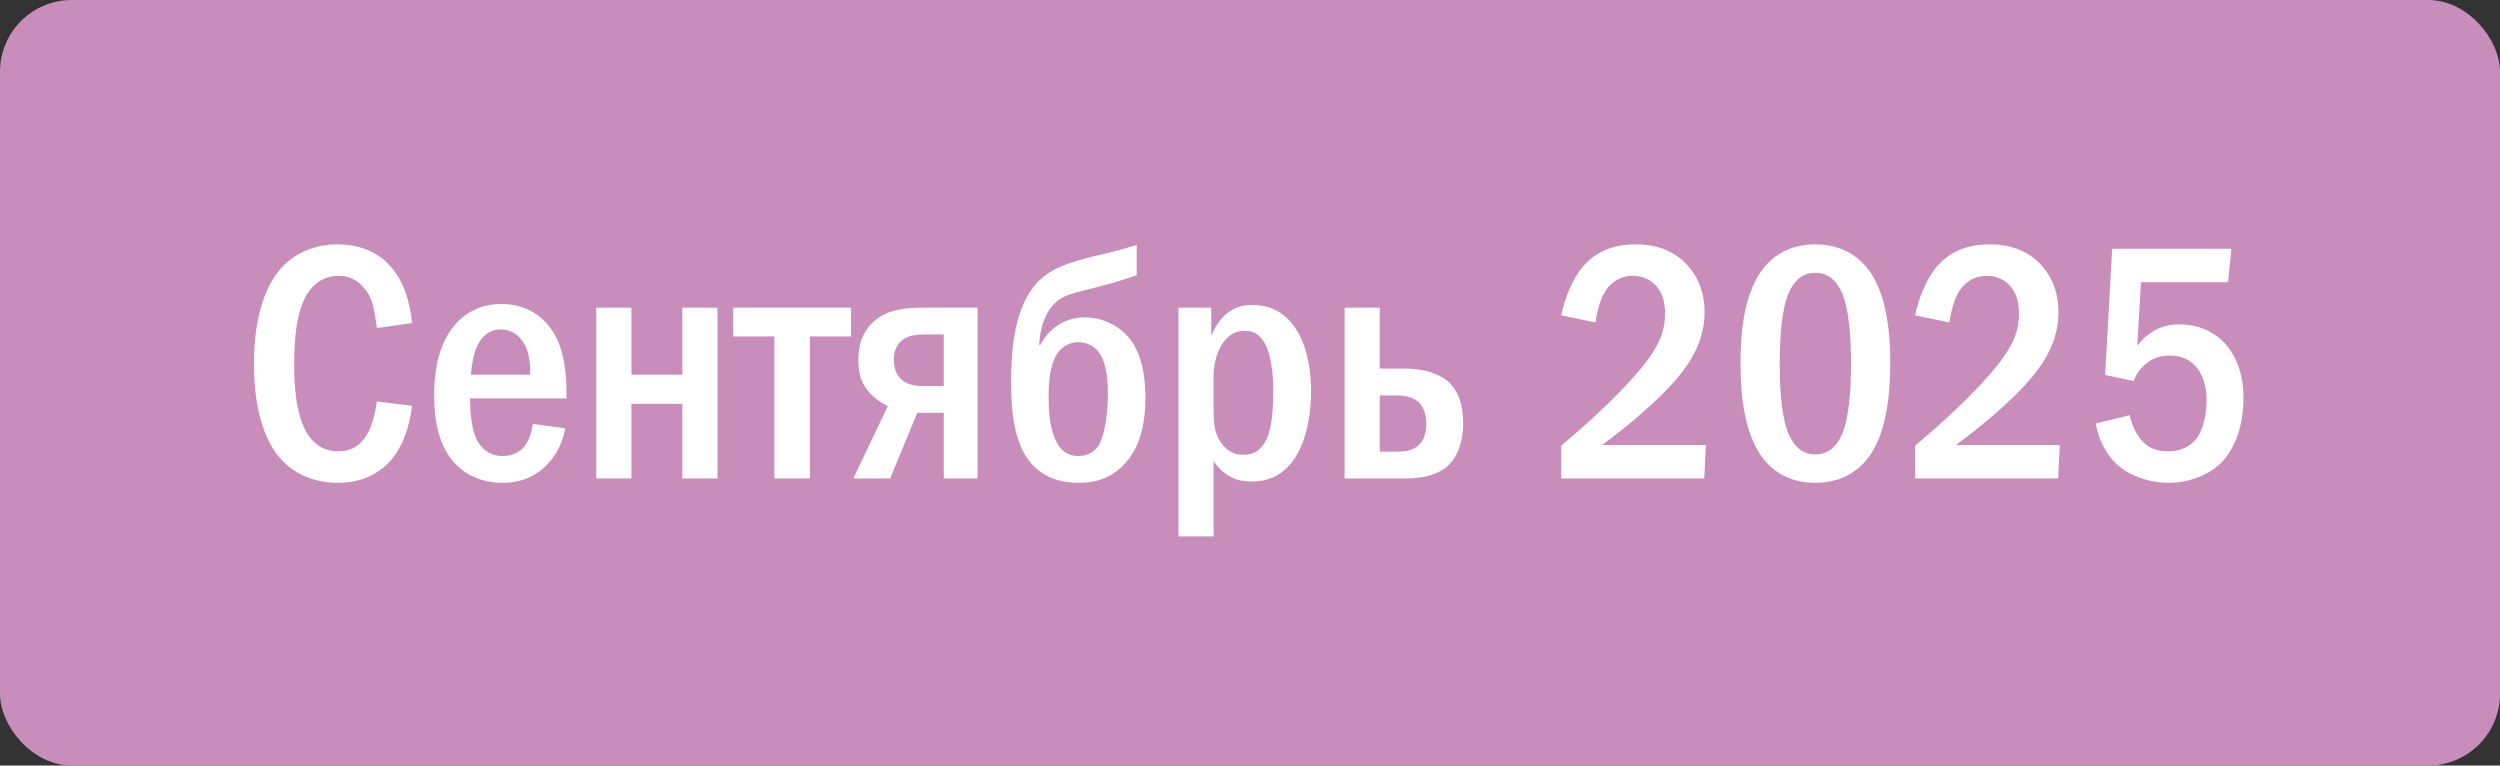 <?xml version="1.0" encoding="UTF-8"?> <svg xmlns="http://www.w3.org/2000/svg" width="209" height="64" viewBox="0 0 209 64" fill="none"><rect x="0" y="0" width="209" height="64" fill="#333333" stroke="none"/><rect width="209" height="64" rx="6" fill="#C98DBC"></rect><path d="M31.508 33.56L34.448 33.924C34.28 35.352 33.776 37.452 32.348 38.824C31.564 39.58 30.248 40.364 28.26 40.364C25.852 40.364 24.368 39.328 23.556 38.46C21.456 36.22 21.232 32.356 21.232 30.396C21.232 28.828 21.372 24.376 23.864 22.052C24.732 21.24 26.16 20.428 28.26 20.428C29.856 20.428 31.088 20.932 31.984 21.632C33.104 22.528 34.168 24.124 34.448 27.008L31.508 27.428C31.284 25.972 31.228 24.936 30.36 23.984C29.772 23.34 29.1 23.06 28.316 23.06C27.364 23.06 26.636 23.452 26.132 23.984C24.732 25.44 24.592 28.492 24.592 30.564C24.592 32.02 24.704 35.1 25.964 36.64C26.692 37.536 27.56 37.732 28.26 37.732C29.296 37.732 29.94 37.34 30.472 36.64C30.808 36.192 31.256 35.352 31.508 33.56ZM47.355 33.308H39.291C39.319 35.212 39.542 36.5 40.215 37.312C40.803 37.984 41.502 38.124 42.007 38.124C42.903 38.124 43.462 37.76 43.798 37.368C44.275 36.808 44.498 35.884 44.554 35.436L47.242 35.8C46.99 37.48 46.066 38.488 45.758 38.824C45.031 39.58 43.855 40.364 42.035 40.364C40.187 40.364 38.955 39.636 38.255 38.964C36.602 37.396 36.294 34.96 36.294 33.112C36.294 31.656 36.434 28.94 38.087 27.092C39.374 25.664 40.886 25.412 41.922 25.412C44.414 25.412 45.703 26.868 46.319 27.876C47.41 29.696 47.383 32.468 47.355 33.308ZM39.374 31.32H44.331C44.358 30.676 44.275 29.892 44.078 29.304C43.742 28.352 43.014 27.54 41.867 27.54C40.635 27.54 39.962 28.492 39.654 29.584C39.514 30.088 39.403 30.788 39.374 31.32ZM52.786 31.32H57.042V25.72H59.982V40H57.042V33.756H52.786V40H49.846V25.72H52.786V31.32ZM61.293 25.72H71.149V28.128H67.705V40H64.737V28.128H61.293V25.72ZM81.725 25.72V40H78.897V34.512H76.685L74.417 40H71.337L74.221 33.952C73.745 33.728 73.241 33.392 72.849 33C71.953 32.104 71.757 31.152 71.757 30.116C71.757 29.164 71.925 28.184 72.653 27.288C73.717 25.972 75.397 25.72 77.105 25.72H81.725ZM78.897 27.96H77.385C76.741 27.96 75.817 27.96 75.201 28.66C74.809 29.08 74.725 29.584 74.725 30.06C74.725 30.928 75.033 31.432 75.341 31.712C75.901 32.216 76.629 32.272 77.189 32.272H78.897V27.96ZM95.028 20.484V23.004C94.244 23.284 93.544 23.508 92.648 23.76C91.836 23.984 91.22 24.124 90.464 24.32C89.652 24.516 89.008 24.712 88.504 25.076C87.384 25.888 86.908 27.54 86.88 28.828L86.964 28.856C87.3 28.184 87.748 27.68 88.308 27.288C89.036 26.756 89.82 26.532 90.688 26.532C92.144 26.532 93.348 27.176 94.104 27.932C95.672 29.528 95.756 32.076 95.756 33.308C95.756 34.82 95.532 37.06 94.132 38.656C92.844 40.14 91.304 40.364 90.184 40.364C89.4 40.364 87.552 40.28 86.208 38.74C84.696 37.032 84.528 34.036 84.528 31.992C84.528 29.948 84.64 26.056 86.516 23.844C87.468 22.724 88.616 22.248 89.792 21.884C91.108 21.464 91.864 21.324 92.704 21.128C93.068 21.044 93.768 20.848 95.028 20.484ZM90.156 38.124C90.884 38.124 91.36 37.788 91.64 37.508C92.396 36.668 92.62 34.4 92.62 32.916C92.62 31.432 92.424 29.892 91.584 29.136C91.192 28.8 90.66 28.604 90.156 28.604C89.624 28.604 89.148 28.8 88.784 29.108C87.692 30.06 87.664 32.132 87.664 33.308C87.664 35.744 88.196 36.948 88.7 37.508C89.036 37.872 89.512 38.124 90.156 38.124ZM98.517 25.72H101.261V28.1C101.513 27.428 101.989 26.672 102.577 26.196C103.305 25.608 104.089 25.496 104.677 25.496C105.797 25.496 106.833 25.804 107.729 26.728C109.073 28.1 109.605 30.424 109.605 32.748C109.605 34.96 109.073 37.676 107.589 39.104C106.553 40.112 105.433 40.252 104.677 40.252C103.949 40.252 103.361 40.168 102.717 39.776C102.129 39.412 101.737 38.992 101.457 38.516V44.844H98.517V25.72ZM101.457 31.656V34.036C101.457 35.184 101.429 36.416 102.381 37.368C102.913 37.9 103.361 38.012 103.893 38.012C104.537 38.012 105.013 37.9 105.489 37.34C106.105 36.612 106.441 35.352 106.441 32.692C106.441 29.92 105.881 28.856 105.545 28.408C105.125 27.848 104.649 27.652 104.089 27.652C103.277 27.652 102.717 27.988 102.241 28.66C101.513 29.724 101.457 30.928 101.457 31.656ZM115.349 25.72V30.816H117.421C119.325 30.816 120.557 31.376 121.229 32.048C121.873 32.692 122.321 33.812 122.321 35.352C122.321 37.116 121.733 38.376 120.921 39.048C120.109 39.72 118.793 40 117.701 40H112.409V25.72H115.349ZM115.349 33.056V37.76H116.665C117.337 37.76 118.093 37.704 118.625 37.2C119.185 36.668 119.241 35.828 119.241 35.464C119.241 34.848 119.129 34.036 118.485 33.532C117.925 33.084 117.085 33.056 116.665 33.056H115.349ZM133.374 26.952L130.518 26.364C130.77 25.104 131.414 23.34 132.366 22.248C133.71 20.708 135.418 20.428 136.734 20.428C137.77 20.428 139.17 20.596 140.43 21.576C141.606 22.5 142.502 24.012 142.502 26.084C142.502 28.436 141.382 30.228 140.206 31.628C138.638 33.476 135.978 35.716 133.934 37.2H142.614L142.474 40H130.518V37.256C135.642 32.944 137.434 30.536 137.882 29.892C138.75 28.66 139.198 27.652 139.198 26.224C139.198 25.58 139.114 24.684 138.526 23.984C138.162 23.536 137.518 23.06 136.51 23.06C135.054 23.06 134.214 24.068 133.85 25.048C133.654 25.524 133.458 26.448 133.374 26.952ZM151.751 20.428C152.731 20.428 154.411 20.624 155.783 22.052C157.939 24.264 158.023 28.576 158.023 30.396C158.023 35.212 156.931 37.536 155.783 38.74C154.411 40.168 152.731 40.364 151.751 40.364C150.743 40.364 149.119 40.168 147.747 38.74C145.843 36.752 145.507 33.112 145.507 30.396C145.507 28.548 145.591 24.292 147.747 22.052C149.119 20.624 150.743 20.428 151.751 20.428ZM151.751 22.808C151.303 22.808 149.987 22.864 149.315 25.104C148.867 26.588 148.783 28.94 148.783 30.396C148.783 31.852 148.867 34.204 149.315 35.688C149.987 37.928 151.303 37.984 151.751 37.984C152.227 37.984 153.543 37.928 154.215 35.688C154.663 34.204 154.747 31.852 154.747 30.396C154.747 28.94 154.663 26.588 154.215 25.104C153.543 22.864 152.227 22.808 151.751 22.808ZM162.96 26.952L160.104 26.364C160.356 25.104 161 23.34 161.952 22.248C163.296 20.708 165.004 20.428 166.32 20.428C167.356 20.428 168.756 20.596 170.016 21.576C171.192 22.5 172.088 24.012 172.088 26.084C172.088 28.436 170.968 30.228 169.792 31.628C168.224 33.476 165.564 35.716 163.52 37.2H172.2L172.06 40H160.104V37.256C165.228 32.944 167.02 30.536 167.468 29.892C168.336 28.66 168.784 27.652 168.784 26.224C168.784 25.58 168.7 24.684 168.112 23.984C167.748 23.536 167.104 23.06 166.096 23.06C164.64 23.06 163.8 24.068 163.436 25.048C163.24 25.524 163.044 26.448 162.96 26.952ZM176.577 20.792H186.545L186.265 23.592H178.985L178.677 28.912C179.041 28.408 179.489 28.016 179.937 27.736C180.693 27.26 181.449 27.12 182.233 27.12C183.969 27.12 185.061 27.876 185.509 28.24C186.321 28.912 187.553 30.396 187.553 33.28C187.553 35.828 186.685 37.844 185.453 38.908C184.473 39.776 182.905 40.364 181.309 40.364C179.685 40.364 177.921 39.776 176.829 38.684C175.961 37.816 175.401 36.584 175.205 35.408L178.033 34.708C178.173 35.352 178.509 36.192 178.985 36.752C179.629 37.508 180.357 37.732 181.253 37.732C181.729 37.732 182.793 37.648 183.577 36.724C184.249 35.884 184.473 34.428 184.473 33.476C184.473 32.468 184.221 31.488 183.717 30.816C183.185 30.116 182.429 29.724 181.365 29.724C180.609 29.724 179.965 29.92 179.321 30.48C178.817 30.928 178.537 31.404 178.369 31.852L175.989 31.348L176.577 20.792Z" fill="white"></path></svg> 